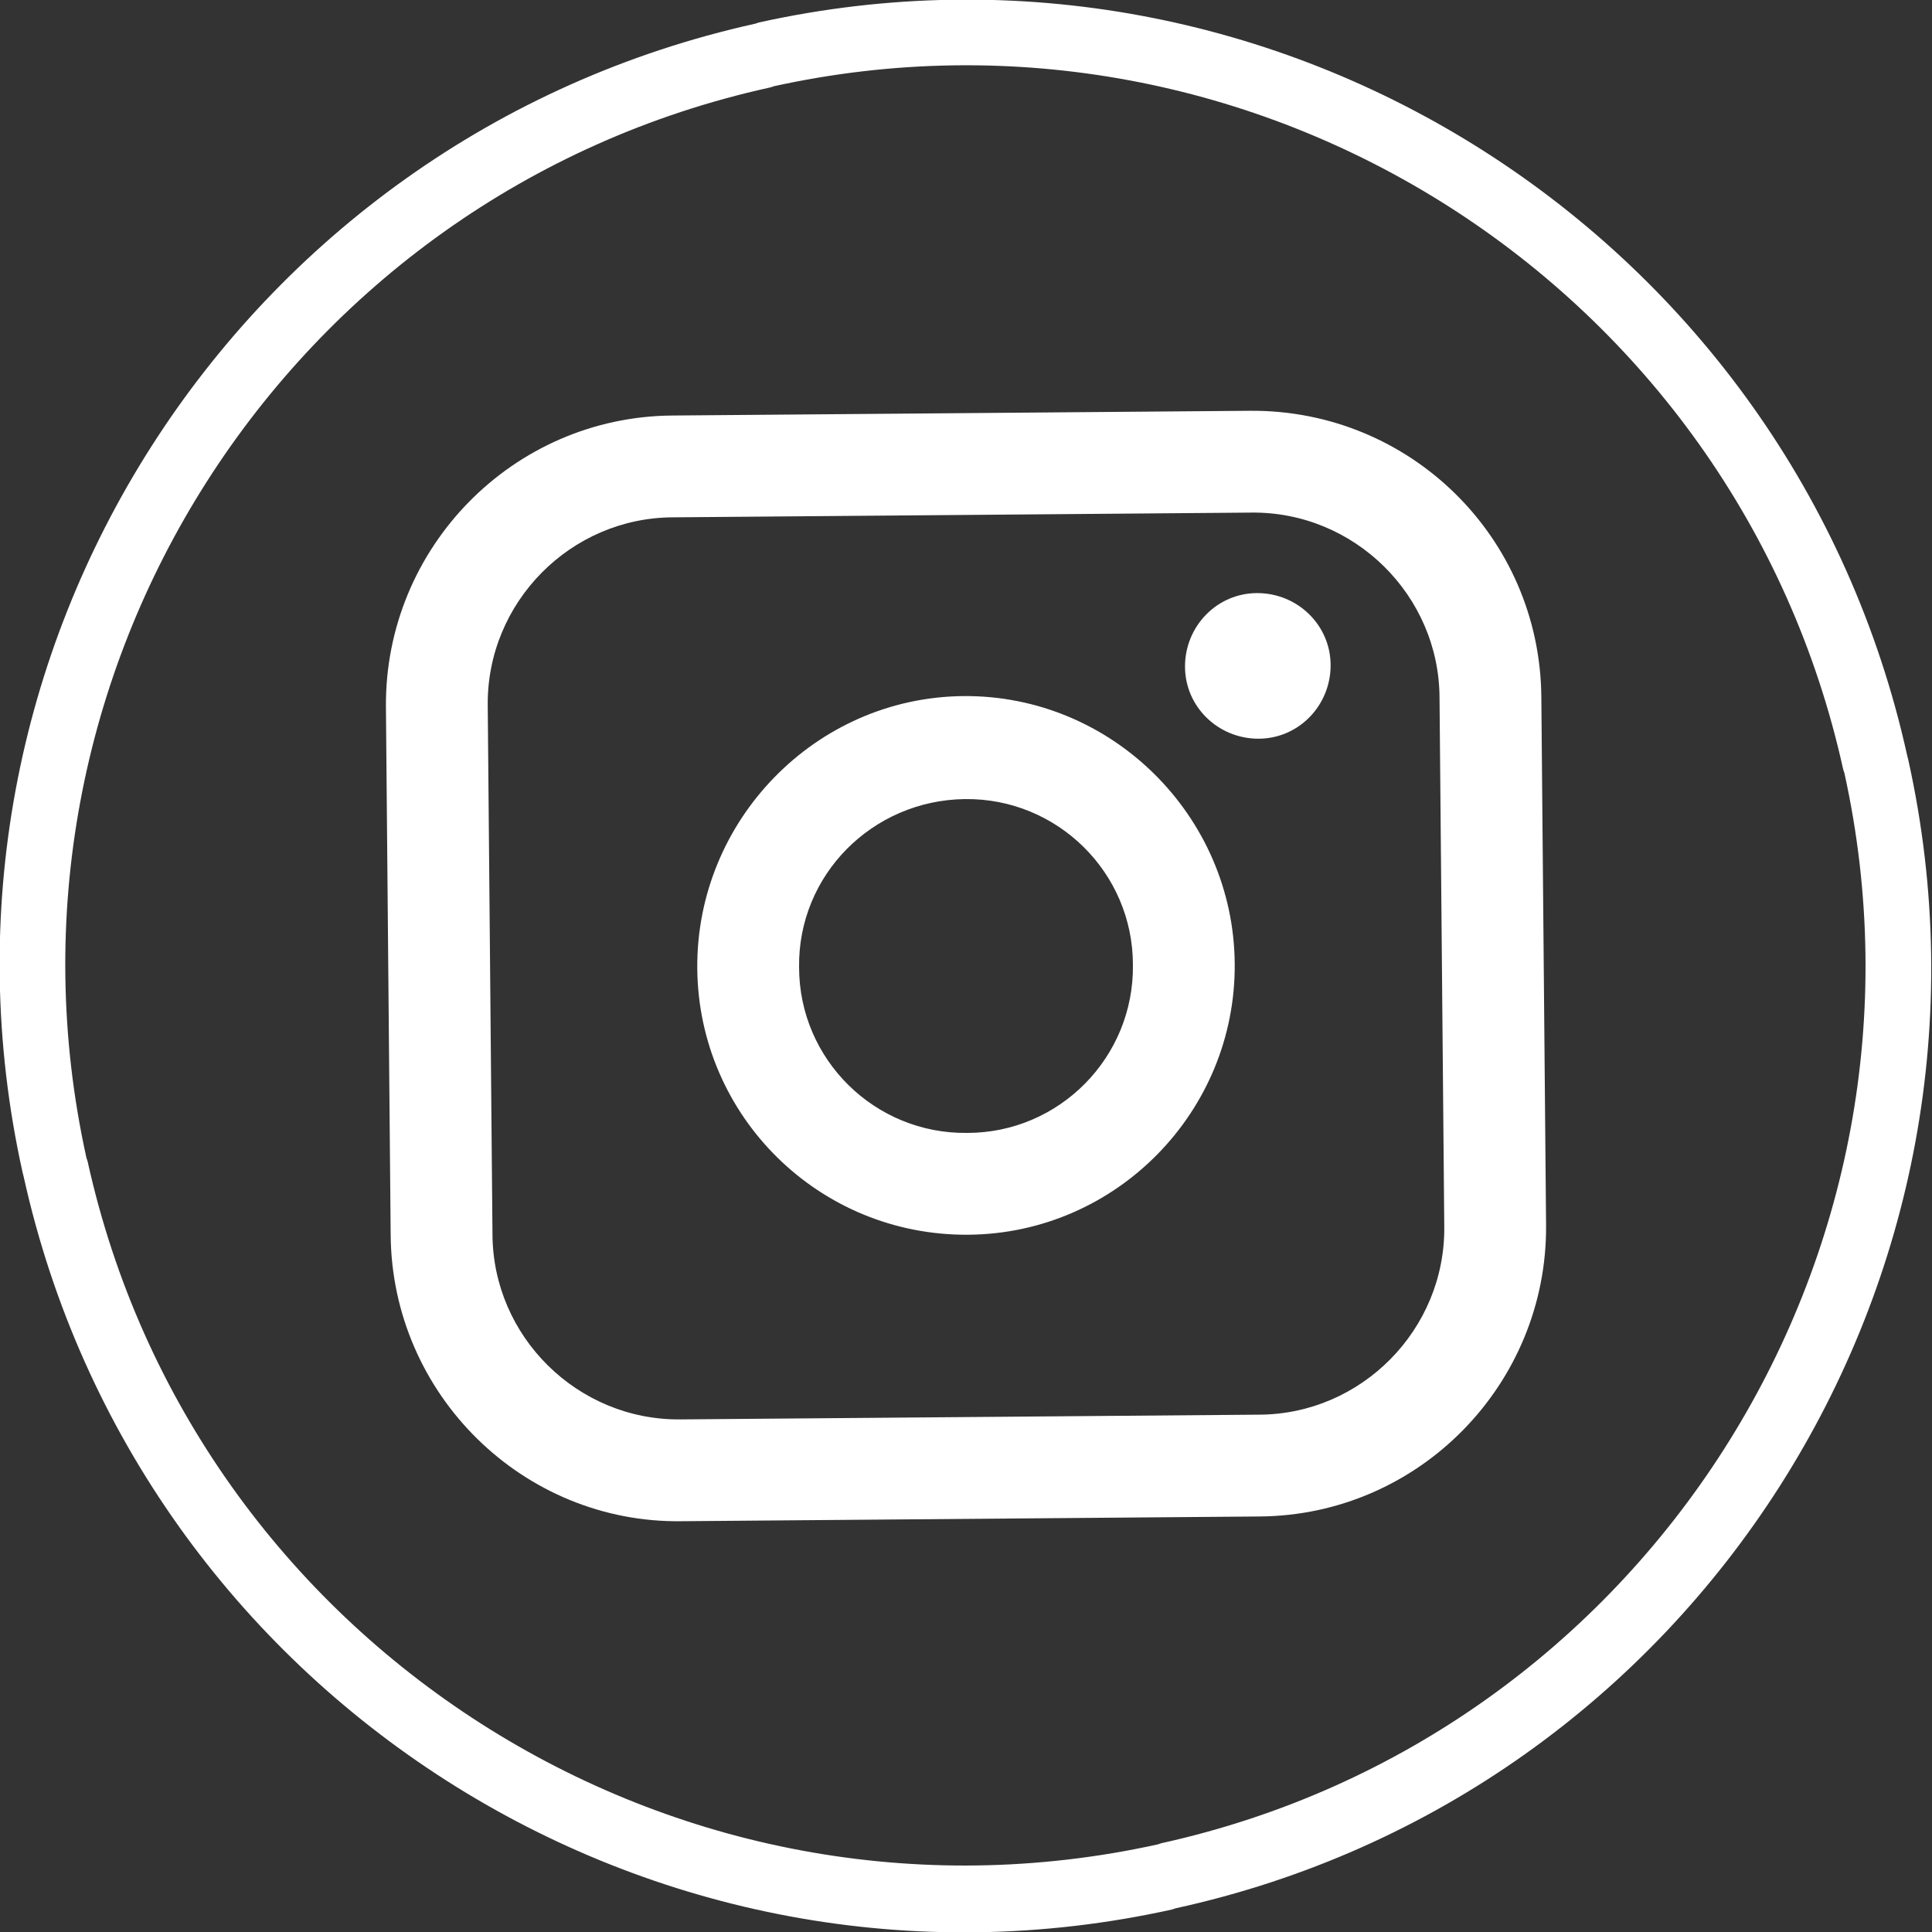 <?xml version="1.0" encoding="utf-8"?>
<!-- Generator: Adobe Illustrator 27.6.1, SVG Export Plug-In . SVG Version: 6.00 Build 0)  -->
<svg version="1.1" id="Capa_1" xmlns="http://www.w3.org/2000/svg" xmlns:xlink="http://www.w3.org/1999/xlink" x="0px" y="0px"
	 viewBox="0 0 163.2 163.2" style="enable-background:new 0 0 163.2 163.2;" xml:space="preserve">
<rect x="0" y="0" width="163.2" height="163.2" fill="#333333" stroke="none"/>
<style type="text/css">
	.st0{fill:#FFFFFF;}
</style>
<path class="st0" d="M99.3,161.2l-0.3,0.1C55.2,171,11.7,143.2,2,99.4L1.9,99C-7.8,55.2,20,11.7,63.8,2l0.3-0.1
	c43.8-9.7,87.3,18.1,97,61.9l0.1,0.4C170.9,108,143.2,151.6,99.3,161.2z M65,7.4C24.2,16.4-1.7,57,7.3,97.8l0.1,0.3
	c9,40.8,49.6,66.7,90.4,57.7l0.3-0.1c40.8-9,66.7-49.6,57.7-90.4l-0.1-0.3c-9-40.8-49.6-66.7-90.4-57.7C65.4,7.3,65,7.4,65,7.4z"/>
<path class="st0" d="M105.6,34.7l-48.8,0.4c-13.5,0.1-24.3,11.2-24.2,24.6l0.4,44.6c0.1,13.5,11.2,24.4,24.6,24.2l48.8-0.4
	c13.5-0.1,24.3-11.2,24.2-24.6l-0.4-44.6C130.1,45.4,119.1,34.6,105.6,34.7L105.6,34.7z M41.2,59.6c-0.1-8.7,7-15.9,15.7-15.9
	l48.8-0.4c8.7-0.1,15.9,7,15.9,15.7l0.4,44.6c0.1,8.7-7,15.9-15.7,15.9l-48.8,0.4c-8.7,0.1-15.9-7-15.9-15.7
	C41.6,104.2,41.2,59.6,41.2,59.6z"/>
<path class="st0" d="M81.8,104.3c12.5-0.1,22.6-10.4,22.5-22.9S93.9,58.7,81.4,58.8s-22.6,10.5-22.5,23
	C59,94.3,69.2,104.4,81.8,104.3z M81.5,67.5c7.8-0.1,14.2,6.2,14.2,14c0.1,7.8-6.2,14.2-14,14.2c-7.8,0.1-14.2-6.2-14.2-14
	C67.4,73.9,73.7,67.6,81.5,67.5z"/>
<path class="st0" d="M106.3,62.4c3.4,0,6.1-2.8,6.1-6.2s-2.8-6.1-6.2-6.1c-3.4,0-6.1,2.8-6.1,6.2S102.9,62.4,106.3,62.4z"/>
</svg>
